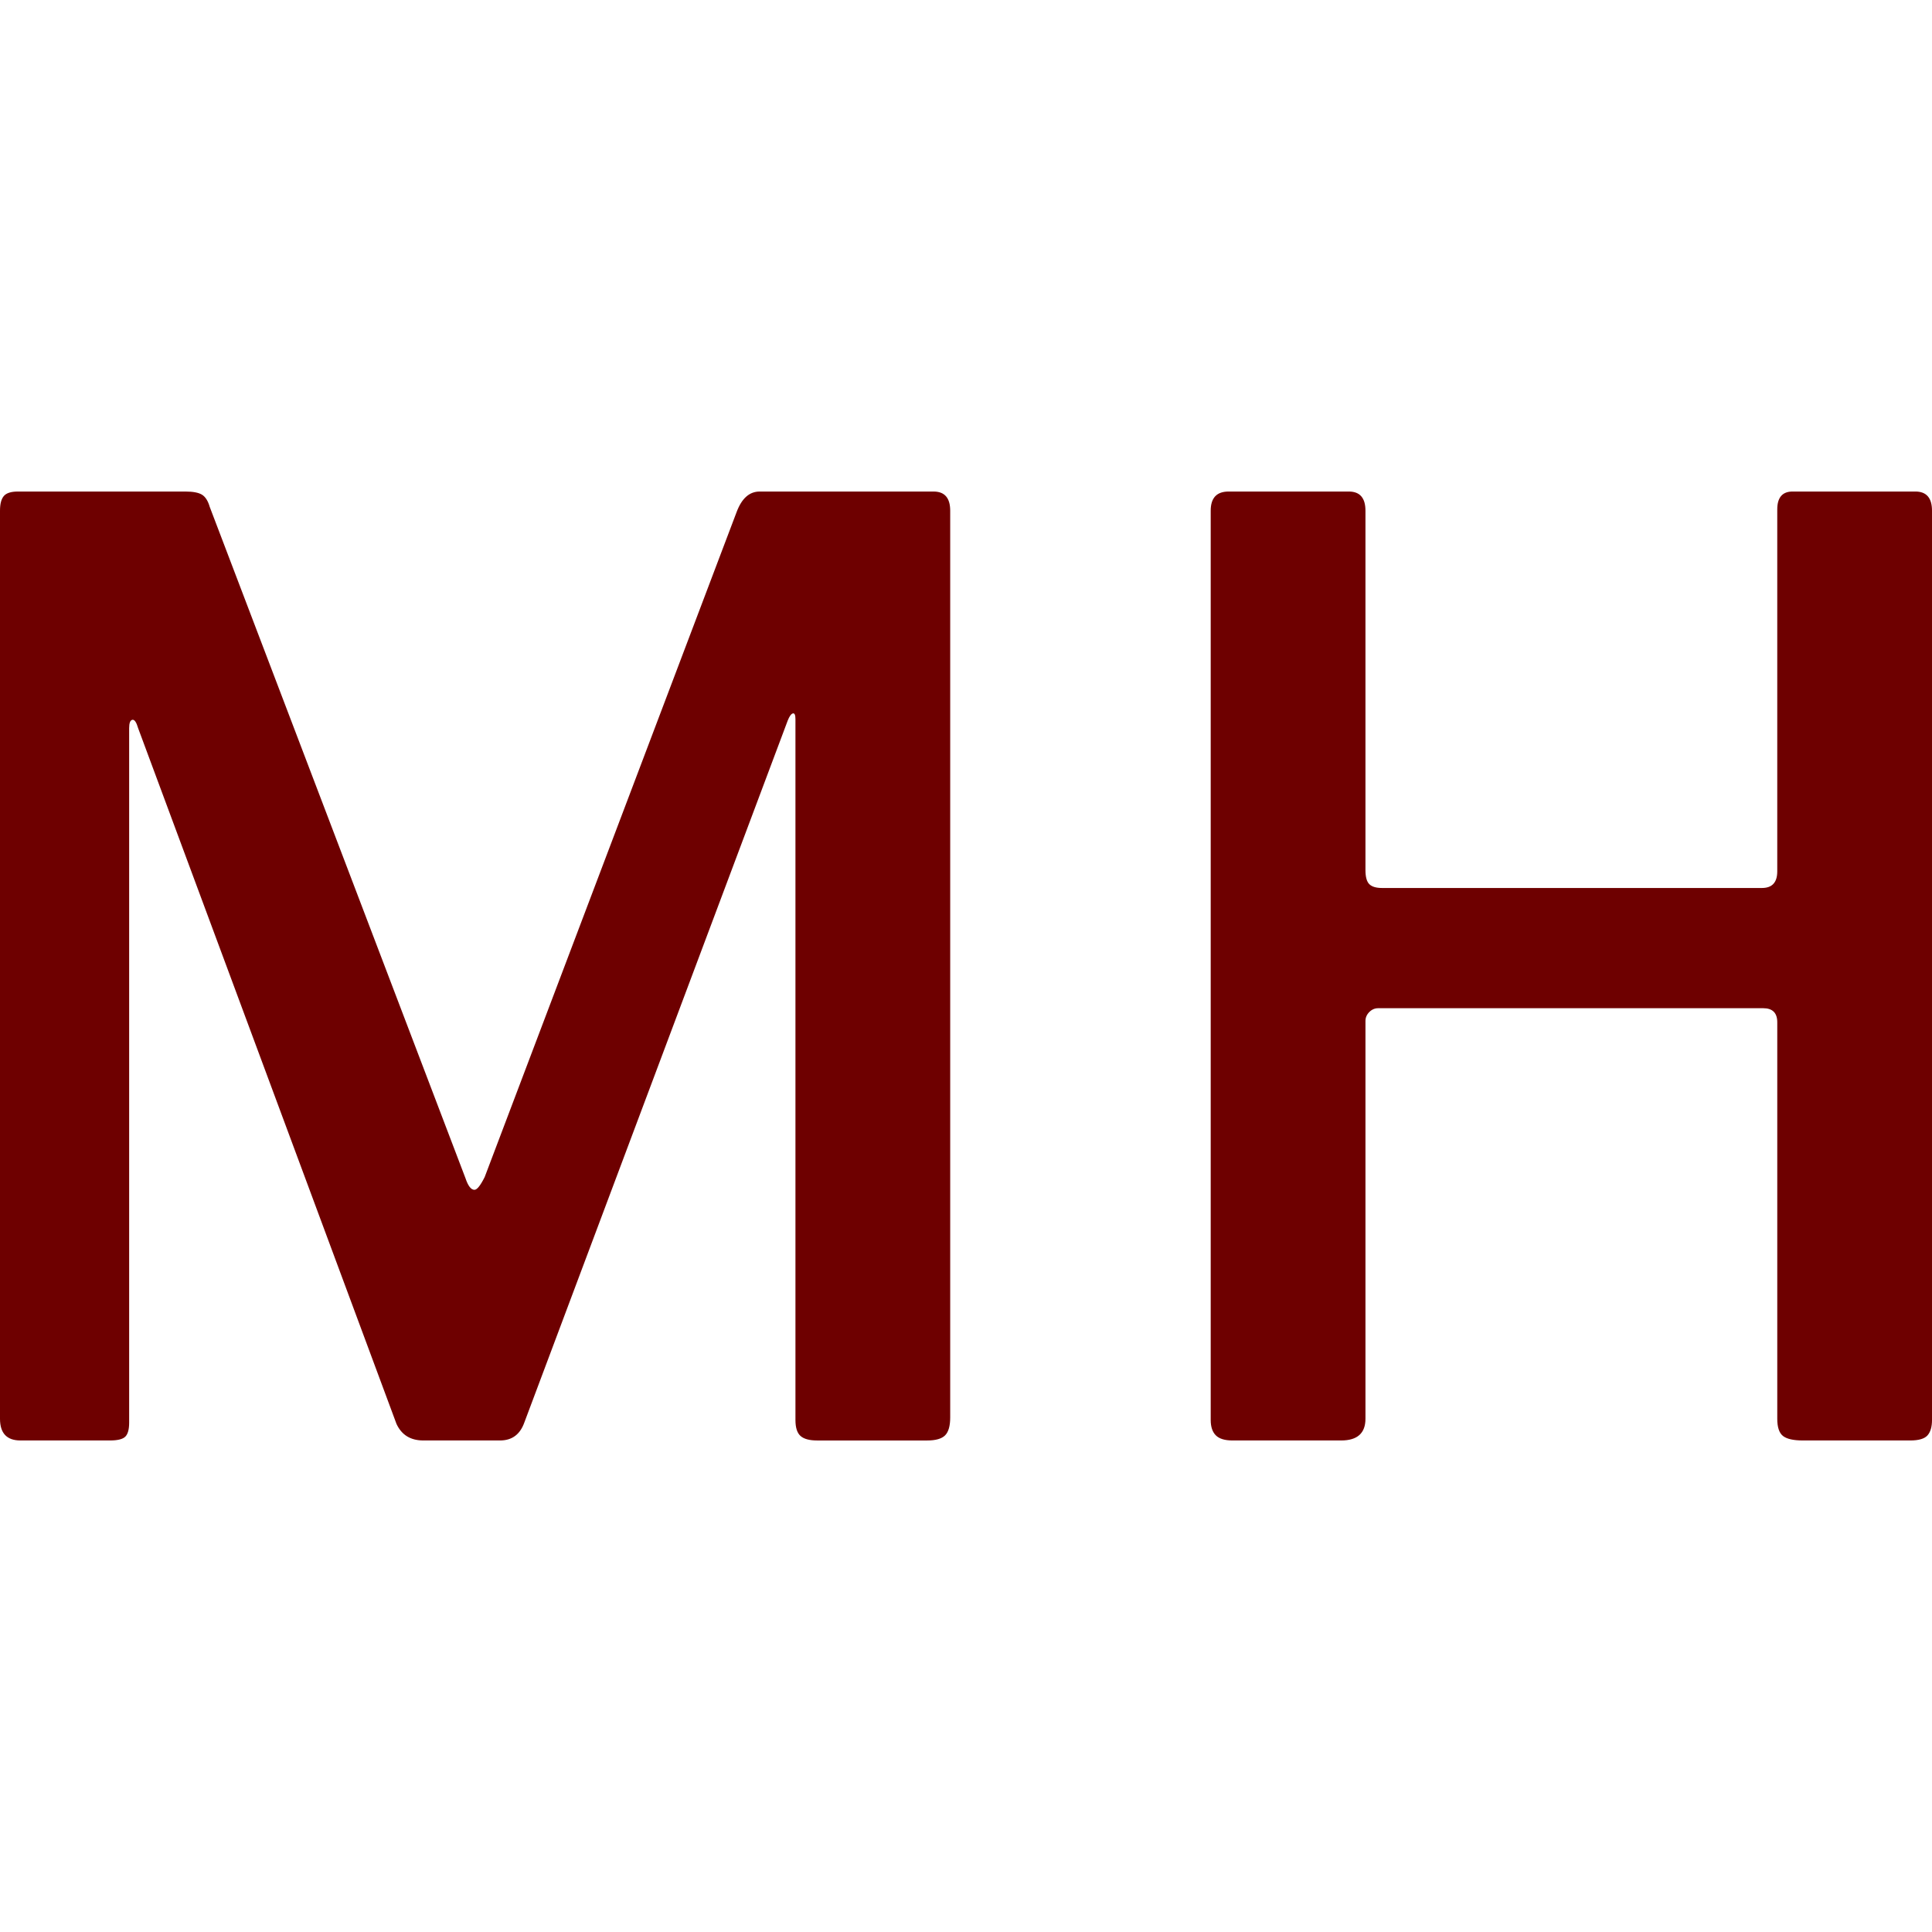 <svg id="favicon" xmlns="http://www.w3.org/2000/svg" x="0px" y="0px" width="256px" height="256px" viewBox="0 0 256 256">
<path fill="#6E0000" d="M0,187.989V67.673c0-0.903,0.169-1.552,0.508-1.949c0.339-0.395,0.959-0.593,1.864-0.593h22.199
	c1.017,0,1.75,0.143,2.203,0.424c0.45,0.283,0.789,0.821,1.016,1.61l33.892,88.965c0.339,1.017,0.733,1.526,1.186,1.526
	c0.34,0,0.789-0.564,1.356-1.695l33.383-88.118c0.678-1.806,1.694-2.711,3.05-2.711h23.047c1.467,0,2.202,0.847,2.202,2.542v120.146
	c0,1.13-0.227,1.922-0.678,2.373c-0.452,0.452-1.245,0.678-2.373,0.678h-14.574c-1.016,0-1.753-0.196-2.202-0.593
	c-0.453-0.395-0.678-1.102-0.678-2.118V95.294c0-0.564-0.115-0.818-0.34-0.763c-0.227,0.059-0.452,0.368-0.678,0.932l-34.908,93.033
	c-0.567,1.583-1.639,2.373-3.22,2.373H56.091c-1.694,0-2.881-0.733-3.558-2.203L18.301,96.481c-0.228-0.789-0.482-1.157-0.763-1.102
	c-0.283,0.058-0.424,0.423-0.424,1.102v92.016c0,0.906-0.169,1.525-0.508,1.864c-0.339,0.339-1.017,0.508-2.034,0.508H2.711
	C0.903,190.869,0,189.911,0,187.989z"/>
<path fill="#6E0000" d="M182.624,133.592c-0.452,0-0.846,0.169-1.185,0.508s-0.509,0.736-0.509,1.186v52.702
	c0,1.922-1.075,2.881-3.22,2.881h-14.404c-1.016,0-1.753-0.225-2.203-0.678c-0.452-0.45-0.678-1.128-0.678-2.034V67.673
	c0-1.695,0.789-2.542,2.374-2.542h15.928c1.467,0,2.203,0.847,2.203,2.542v47.618c0,0.906,0.17,1.525,0.509,1.863
	c0.339,0.34,0.903,0.509,1.694,0.509h50.33c1.355,0,2.033-0.733,2.033-2.203V67.503c0-1.58,0.678-2.373,2.033-2.373h16.269
	c1.467,0,2.203,0.847,2.203,2.542v120.485c0,0.906-0.198,1.583-0.593,2.034c-0.398,0.452-1.159,0.678-2.287,0.678h-14.234
	c-1.246,0-2.119-0.196-2.628-0.593c-0.507-0.395-0.762-1.157-0.762-2.287v-52.533c0-1.242-0.623-1.863-1.864-1.863H182.624z"/>
</svg>